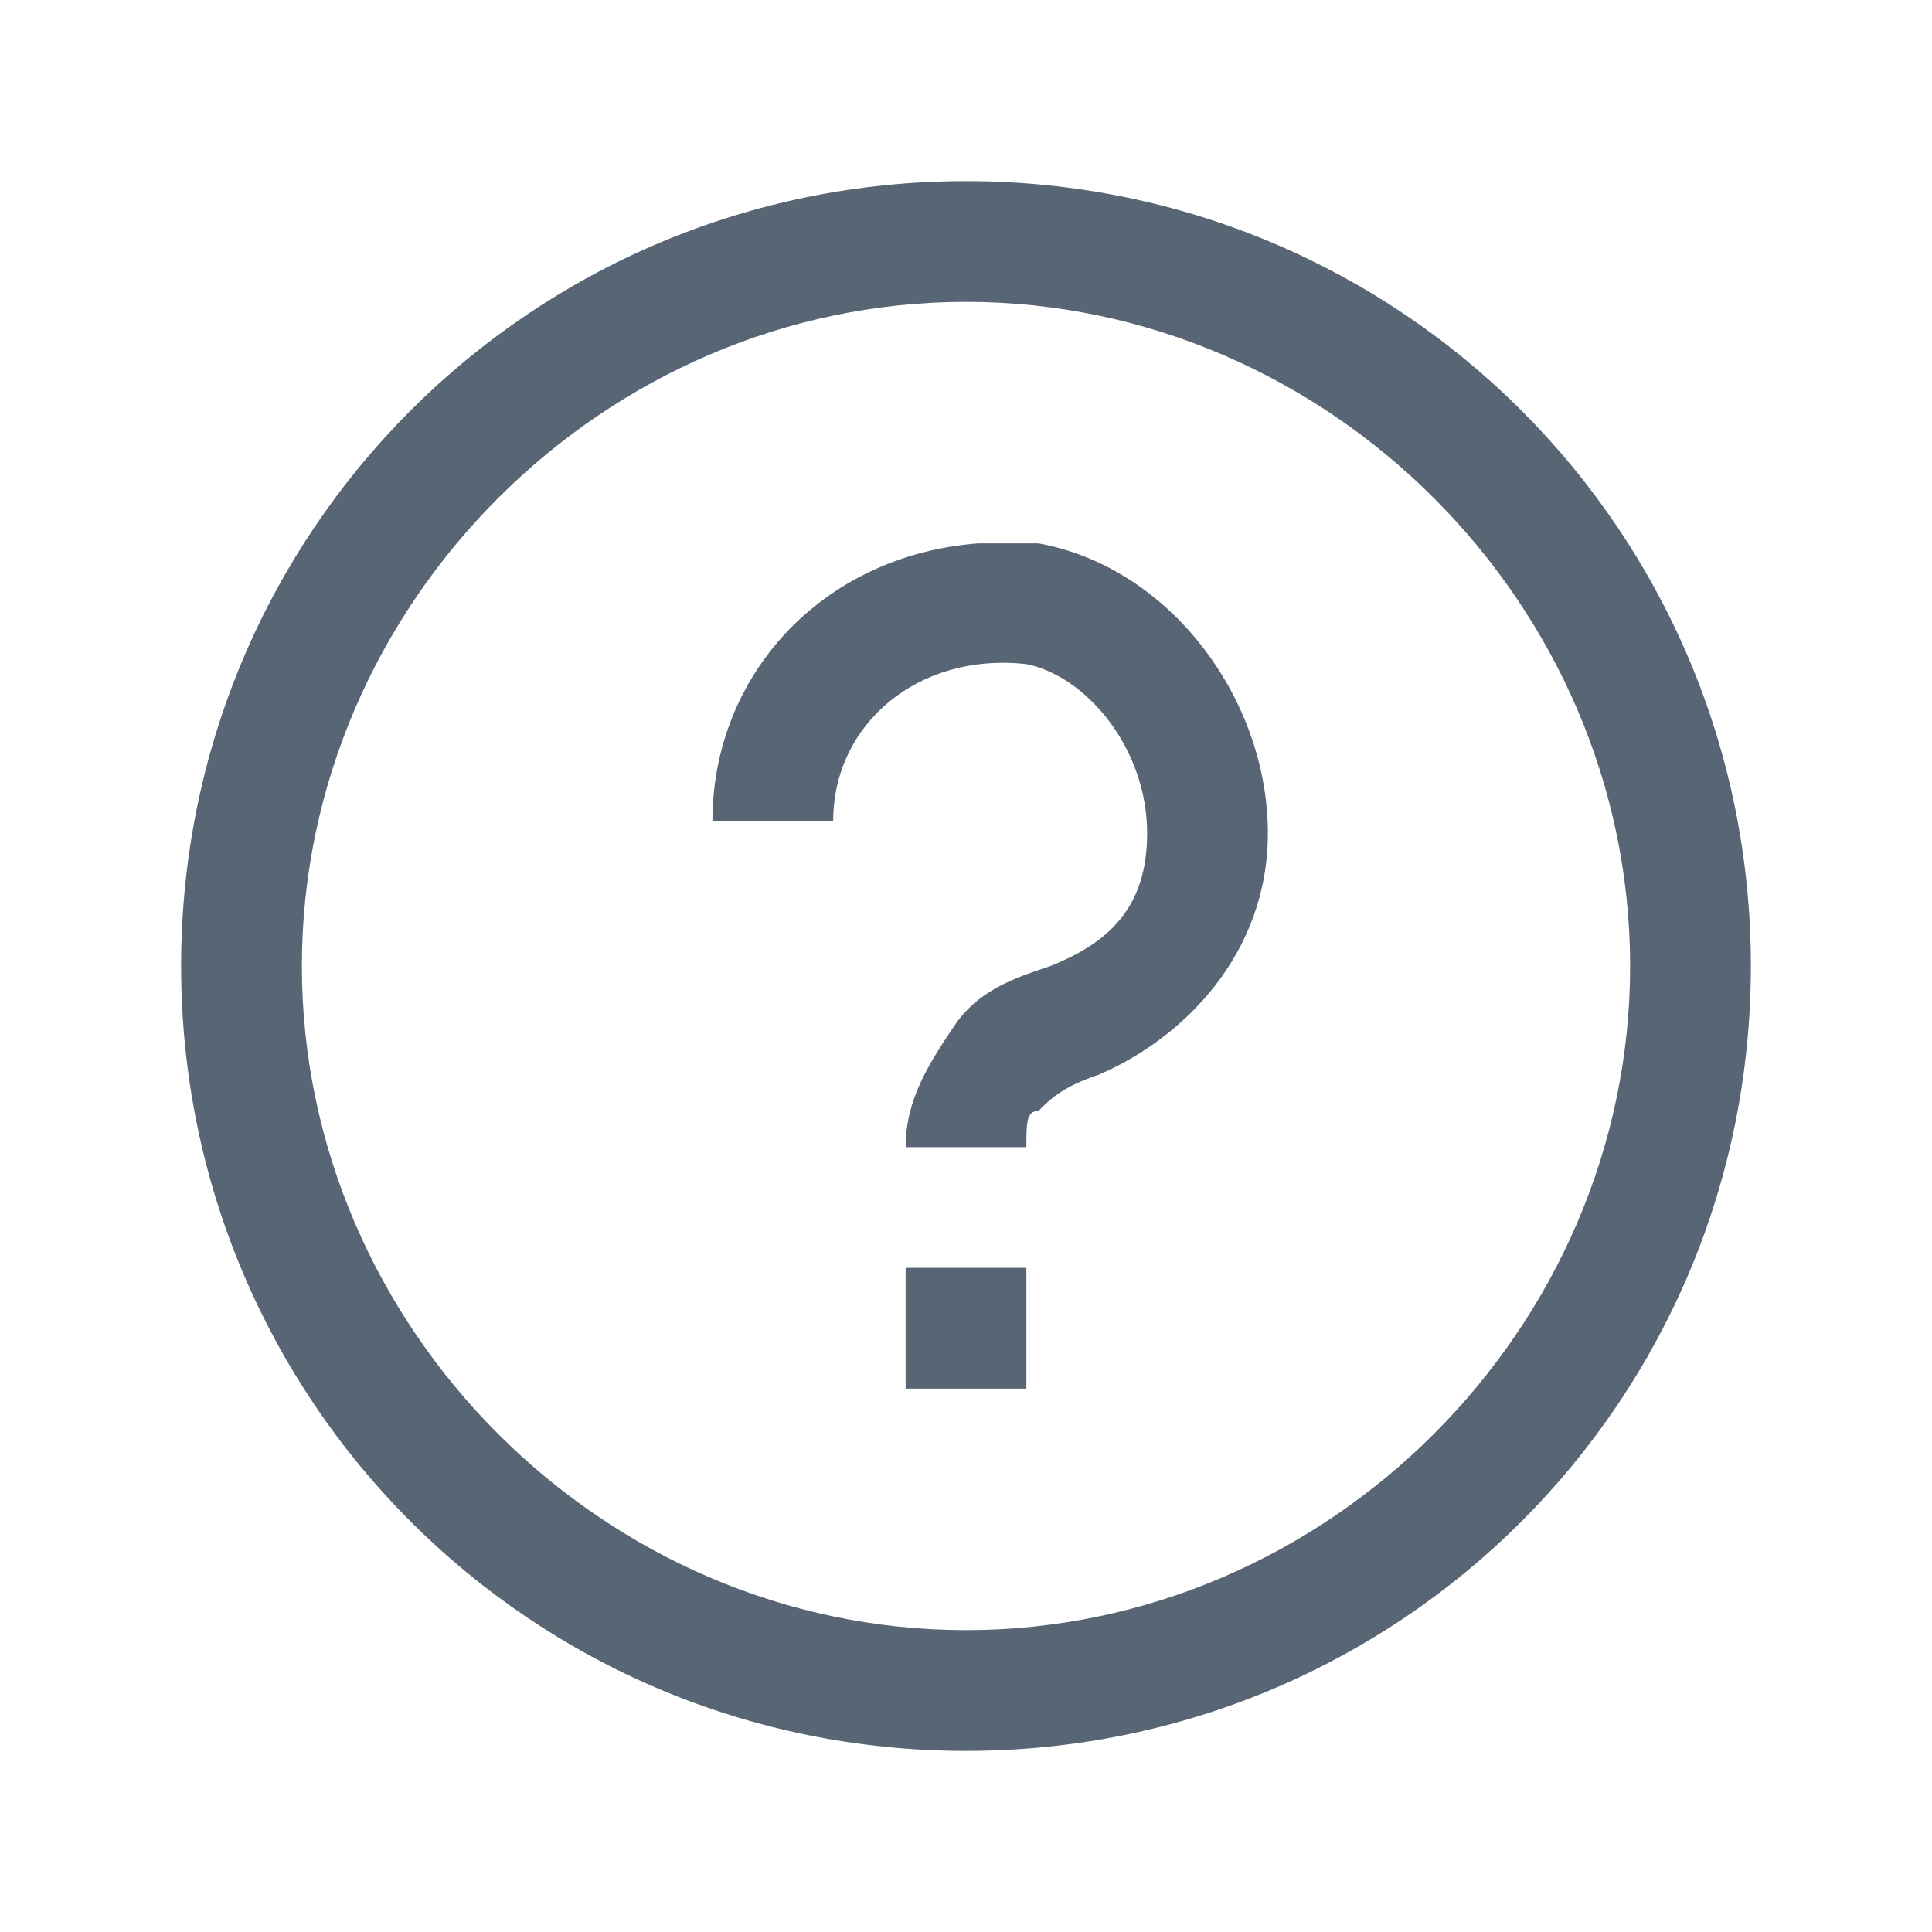 <svg xmlns="http://www.w3.org/2000/svg" viewBox="0 0 16 16" version="1.1">
  <path d="M8,1.5C4.4,1.5,1.5,4.4,1.5,8s2.9,6.5,6.5,6.5s6.5-2.9,6.5-6.5S11.6,1.5,8,1.5z M8,2.5c3,0,5.5,2.5,5.5,5.5S11,13.5,8,13.5 S2.5,11,2.5,8S5,2.5,8,2.5z M8.1,4.5C6.8,4.6,5.9,5.6,5.9,6.8h1c0-0.8,0.7-1.4,1.6-1.3C9,5.6,9.5,6.2,9.5,6.9c0,0.6-0.3,0.9-0.8,1.1 C8.4,8.1,8.1,8.2,7.9,8.5c-0.2,0.3-0.4,0.6-0.4,1h1c0-0.2,0-0.3,0.1-0.3C8.7,9.1,8.8,9,9.1,8.9c0.7-0.3,1.4-1,1.4-2 c0-1.1-0.8-2.2-1.9-2.4C8.4,4.5,8.2,4.5,8.1,4.5z M7.5,10.5v1h1v-1H7.5z" fill="#576575"/>
</svg>
